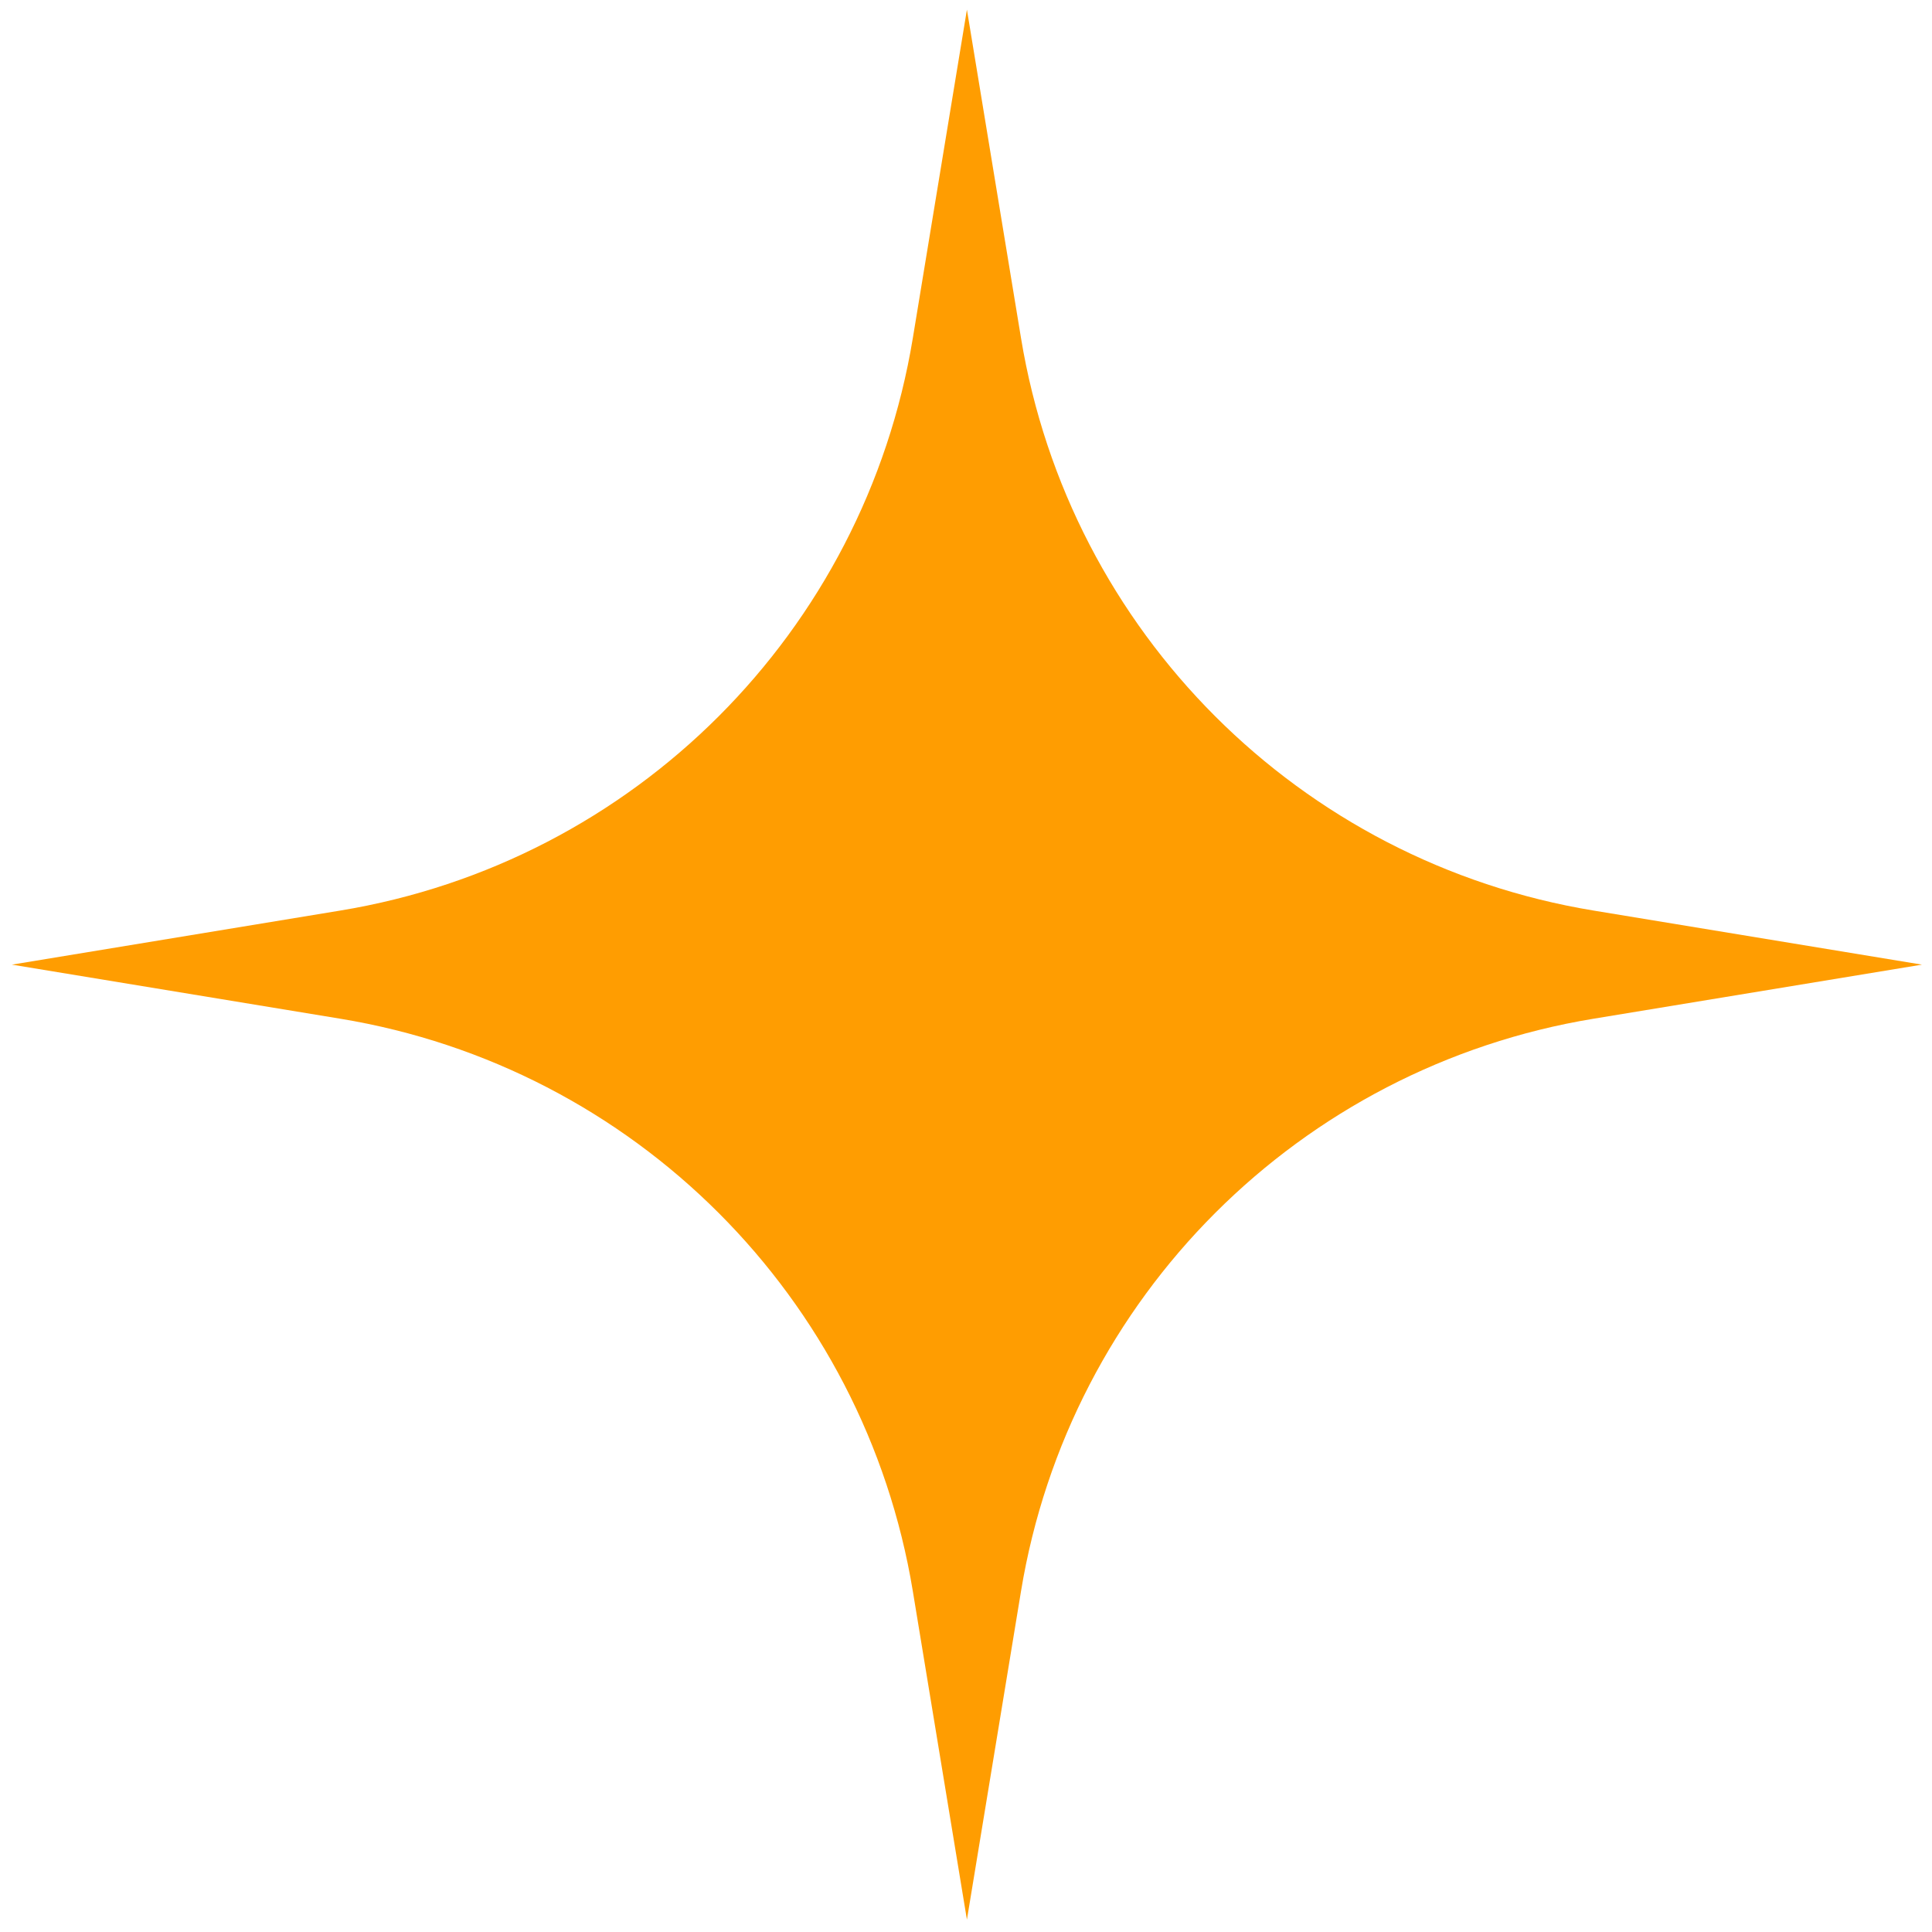 <svg width="44" height="44" viewBox="0 0 44 44" fill="none" xmlns="http://www.w3.org/2000/svg">
<path id="star/simple/smoothcorner" d="M22.021 0.219L23.253 7.7C24.355 14.391 29.6 19.635 36.29 20.737L43.771 21.969L36.29 23.201C29.6 24.303 24.355 29.547 23.253 36.238L22.021 43.719L20.789 36.238C19.687 29.547 14.443 24.303 7.752 23.201L0.271 21.969L7.752 20.737C14.443 19.635 19.687 14.391 20.789 7.7L22.021 0.219Z" fill="#FF9D01"/>
</svg>